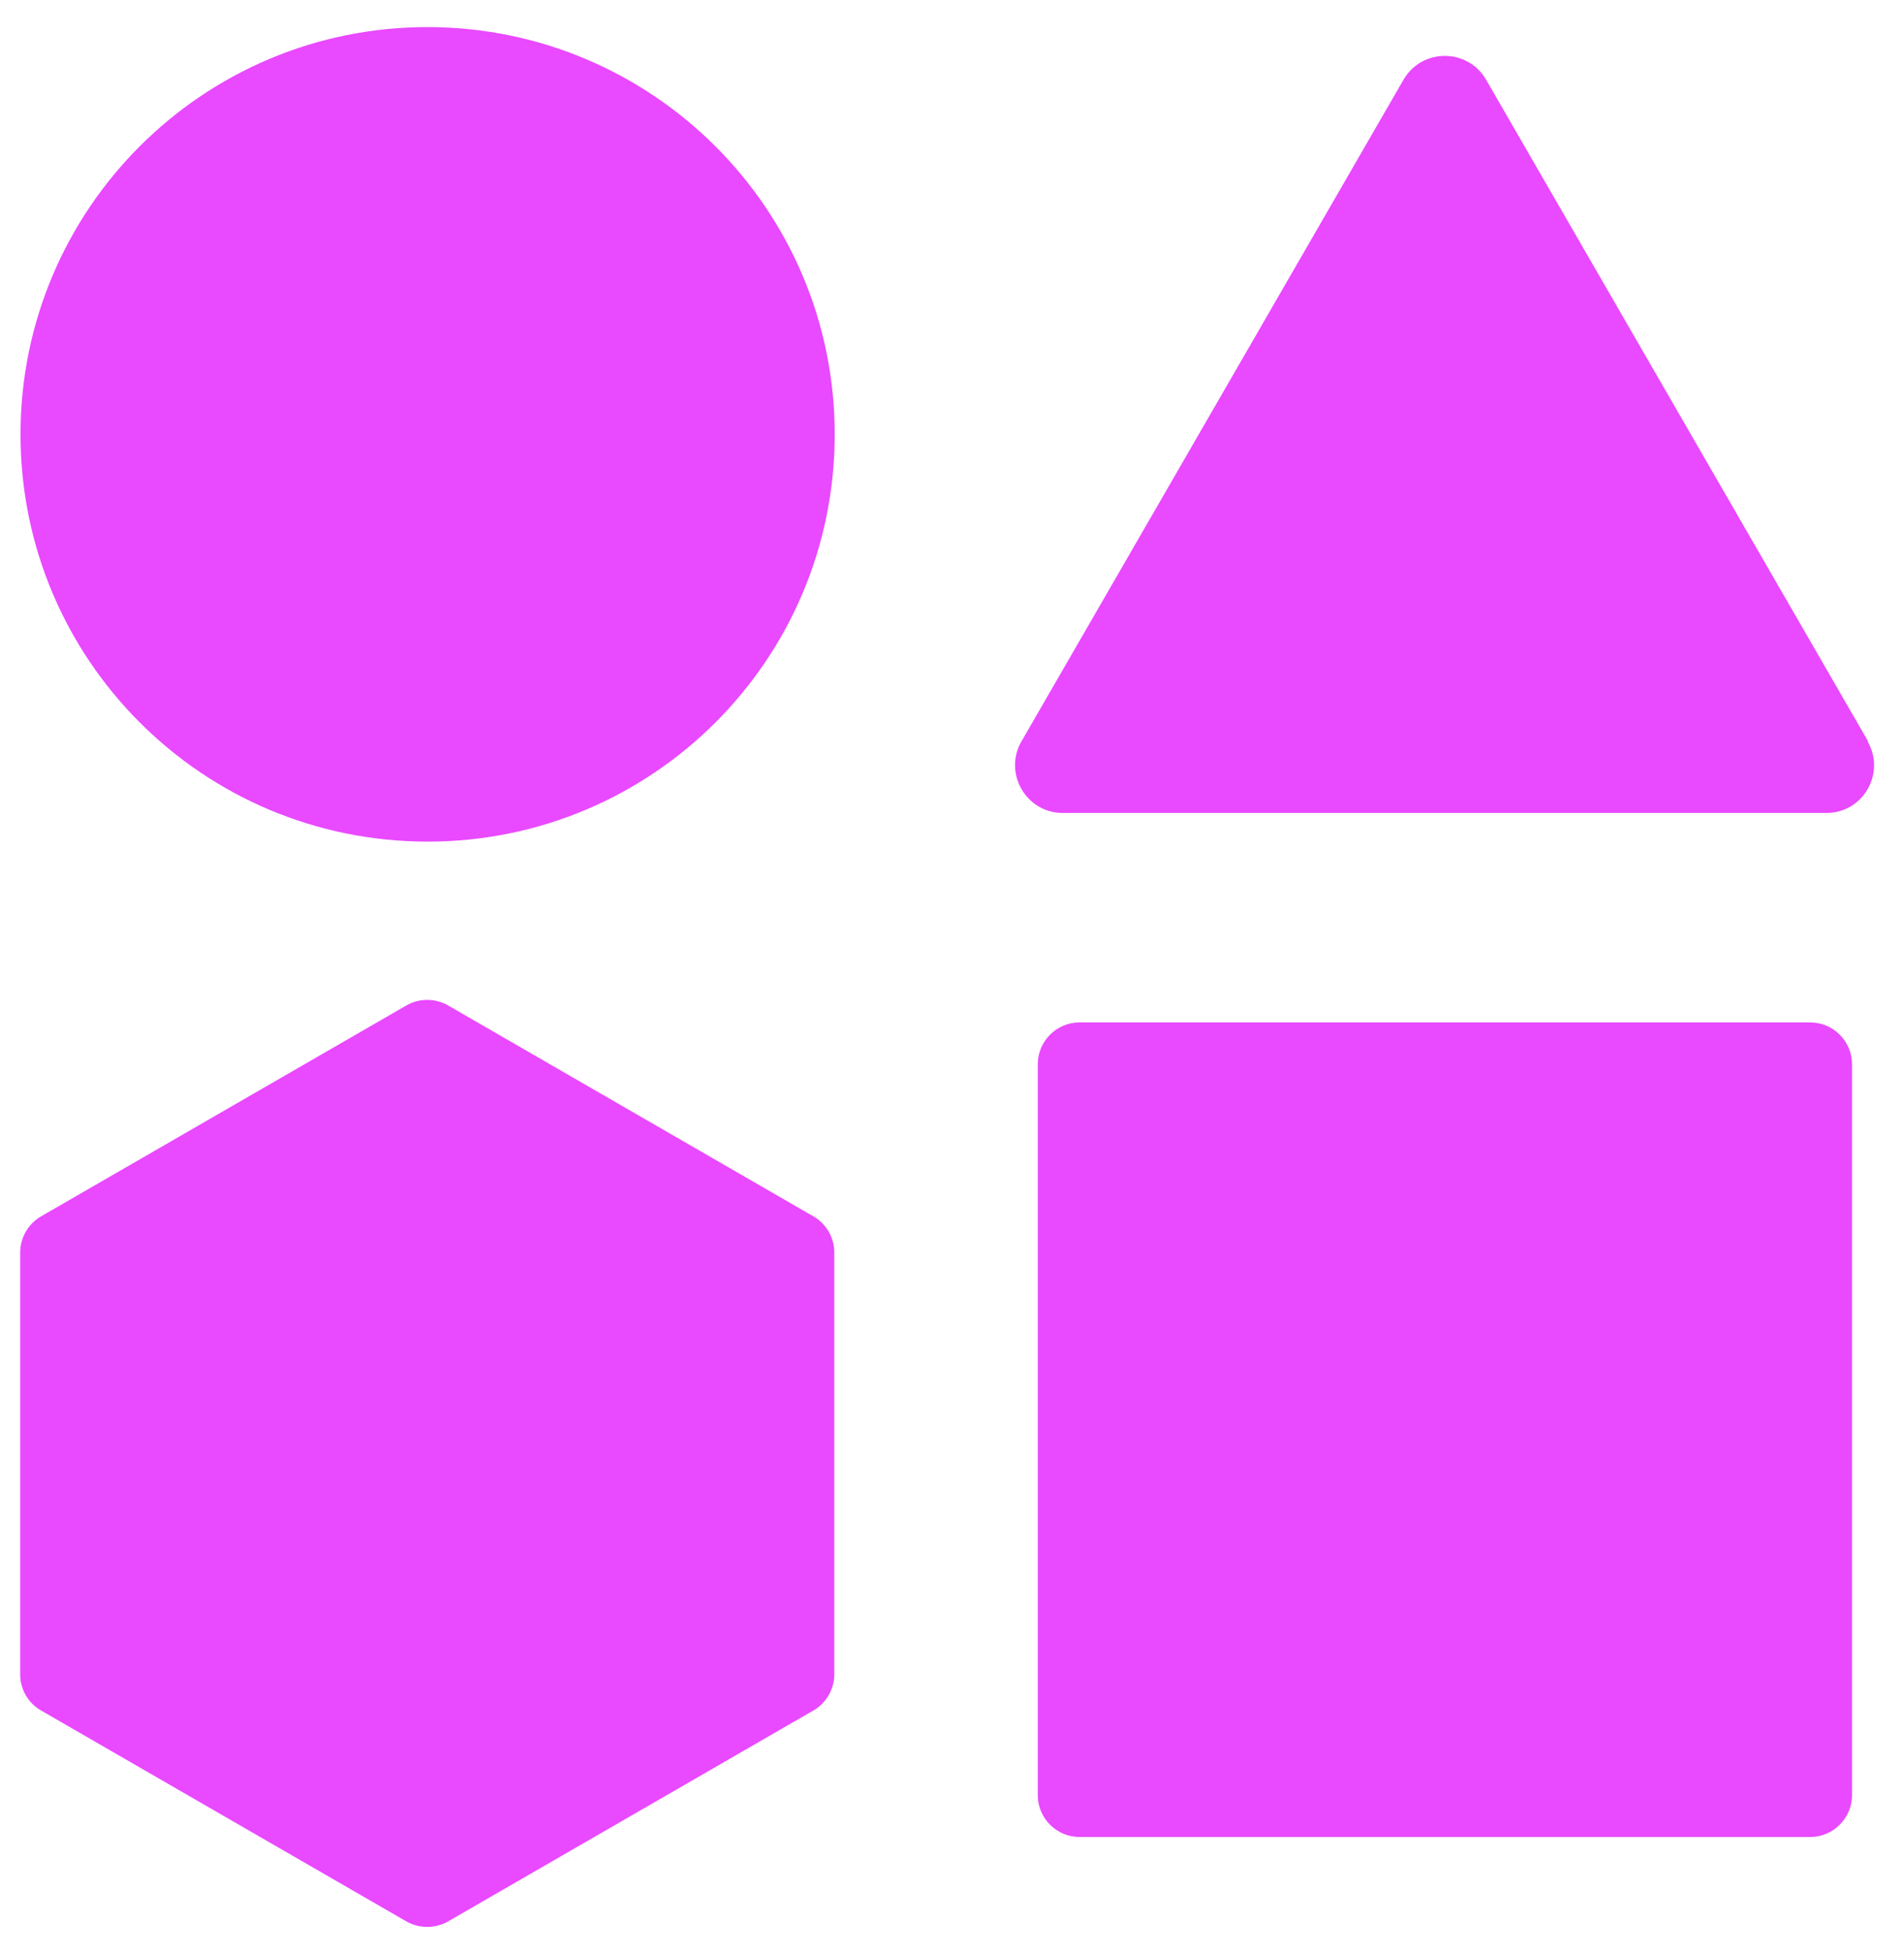 <svg width="40" height="41" viewBox="0 0 40 41" fill="none" xmlns="http://www.w3.org/2000/svg">
<path d="M8.98 0.569C4.259 0.569 0.431 4.395 0.431 9.122C0.431 13.848 4.257 17.674 8.984 17.674C13.71 17.674 17.536 13.848 17.536 9.122C17.538 4.395 13.703 0.569 8.98 0.569ZM17.089 25.544L9.415 21.115C9.144 20.959 8.807 20.959 8.536 21.115L0.862 25.544C0.592 25.7 0.424 25.993 0.424 26.303V35.161C0.424 35.477 0.592 35.764 0.862 35.92L8.536 40.349C8.807 40.504 9.144 40.504 9.415 40.349L17.089 35.92C17.359 35.764 17.527 35.471 17.527 35.161V26.303C17.527 25.987 17.359 25.7 17.089 25.544ZM38.03 21.471H22.68C22.197 21.471 21.802 21.865 21.802 22.349V37.699C21.802 38.182 22.196 38.577 22.68 38.577H38.03C38.513 38.577 38.908 38.182 38.908 37.699V22.349C38.908 21.865 38.513 21.471 38.03 21.471ZM39.246 15.568L31.22 1.673C30.834 1.008 29.872 1.008 29.486 1.673L21.46 15.568C21.074 16.233 21.557 17.072 22.324 17.072H38.371C39.141 17.072 39.621 16.238 39.235 15.568H39.246Z" fill="#E949FF"/>
</svg>
